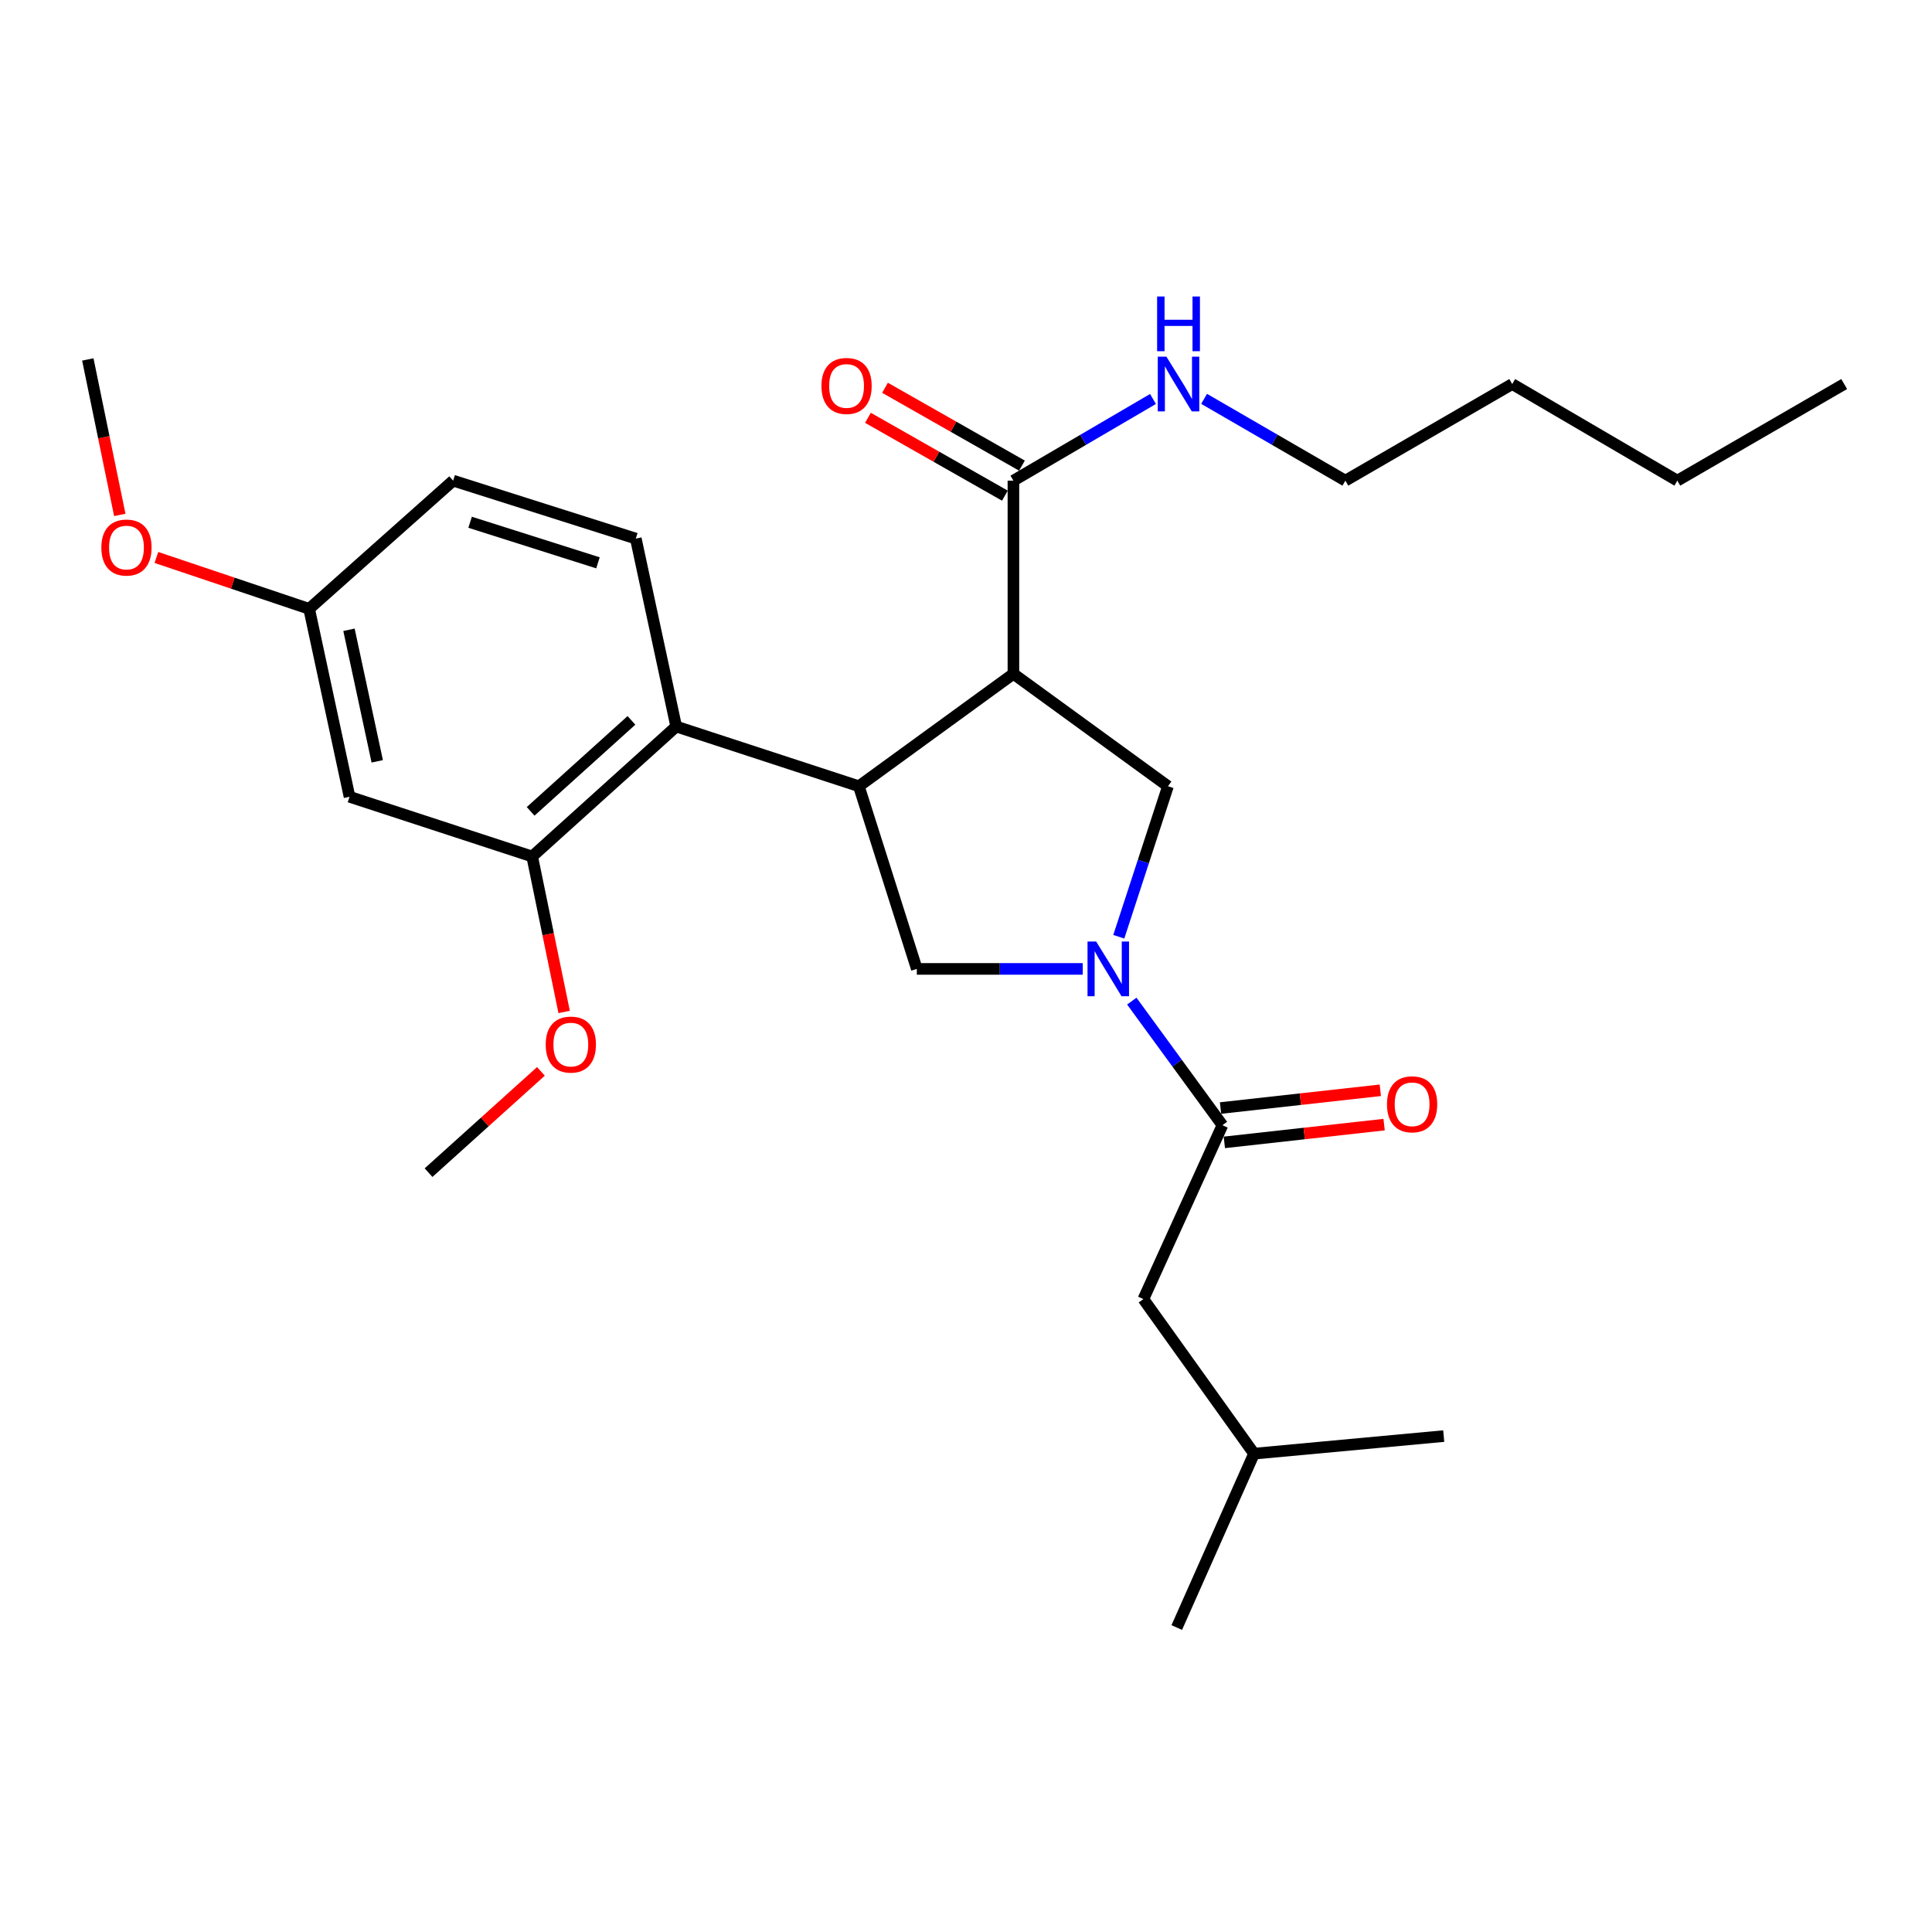 <?xml version='1.0' encoding='iso-8859-1'?>
<svg version='1.1' baseProfile='full'
              xmlns='http://www.w3.org/2000/svg'
                      xmlns:rdkit='http://www.rdkit.org/xml'
                      xmlns:xlink='http://www.w3.org/1999/xlink'
                  xml:space='preserve'
width='1000px' height='1000px' viewBox='0 0 1000 1000'>
<!-- END OF HEADER -->
<rect style='opacity:1.0;fill:#FFFFFF;stroke:none' width='1000' height='1000' x='0' y='0'> </rect>
<path class='bond-0' d='M 591.817,672.406 L 649.088,752.413' style='fill:none;fill-rule:evenodd;stroke:#000000;stroke-width:6px;stroke-linecap:butt;stroke-linejoin:miter;stroke-opacity:1' />
<path class='bond-1' d='M 591.817,672.406 L 632.729,582.407' style='fill:none;fill-rule:evenodd;stroke:#000000;stroke-width:6px;stroke-linecap:butt;stroke-linejoin:miter;stroke-opacity:1' />
<path class='bond-2' d='M 560.423,501.506 L 517.483,501.506' style='fill:none;fill-rule:evenodd;stroke:#0000FF;stroke-width:6px;stroke-linecap:butt;stroke-linejoin:miter;stroke-opacity:1' />
<path class='bond-2' d='M 517.483,501.506 L 474.543,501.506' style='fill:none;fill-rule:evenodd;stroke:#000000;stroke-width:6px;stroke-linecap:butt;stroke-linejoin:miter;stroke-opacity:1' />
<path class='bond-3' d='M 585.812,518.17 L 609.271,550.289' style='fill:none;fill-rule:evenodd;stroke:#0000FF;stroke-width:6px;stroke-linecap:butt;stroke-linejoin:miter;stroke-opacity:1' />
<path class='bond-3' d='M 609.271,550.289 L 632.729,582.407' style='fill:none;fill-rule:evenodd;stroke:#000000;stroke-width:6px;stroke-linecap:butt;stroke-linejoin:miter;stroke-opacity:1' />
<path class='bond-4' d='M 579.081,484.859 L 591.811,445.908' style='fill:none;fill-rule:evenodd;stroke:#0000FF;stroke-width:6px;stroke-linecap:butt;stroke-linejoin:miter;stroke-opacity:1' />
<path class='bond-4' d='M 591.811,445.908 L 604.541,406.958' style='fill:none;fill-rule:evenodd;stroke:#000000;stroke-width:6px;stroke-linecap:butt;stroke-linejoin:miter;stroke-opacity:1' />
<path class='bond-5' d='M 633.716,591.292 L 675.068,586.698' style='fill:none;fill-rule:evenodd;stroke:#000000;stroke-width:6px;stroke-linecap:butt;stroke-linejoin:miter;stroke-opacity:1' />
<path class='bond-5' d='M 675.068,586.698 L 716.421,582.104' style='fill:none;fill-rule:evenodd;stroke:#FF0000;stroke-width:6px;stroke-linecap:butt;stroke-linejoin:miter;stroke-opacity:1' />
<path class='bond-5' d='M 631.742,573.522 L 673.094,568.928' style='fill:none;fill-rule:evenodd;stroke:#000000;stroke-width:6px;stroke-linecap:butt;stroke-linejoin:miter;stroke-opacity:1' />
<path class='bond-5' d='M 673.094,568.928 L 714.447,564.335' style='fill:none;fill-rule:evenodd;stroke:#FF0000;stroke-width:6px;stroke-linecap:butt;stroke-linejoin:miter;stroke-opacity:1' />
<path class='bond-6' d='M 649.088,752.413 L 609.09,842.413' style='fill:none;fill-rule:evenodd;stroke:#000000;stroke-width:6px;stroke-linecap:butt;stroke-linejoin:miter;stroke-opacity:1' />
<path class='bond-7' d='M 649.088,752.413 L 747.272,743.315' style='fill:none;fill-rule:evenodd;stroke:#000000;stroke-width:6px;stroke-linecap:butt;stroke-linejoin:miter;stroke-opacity:1' />
<path class='bond-8' d='M 474.543,501.506 L 444.546,406.958' style='fill:none;fill-rule:evenodd;stroke:#000000;stroke-width:6px;stroke-linecap:butt;stroke-linejoin:miter;stroke-opacity:1' />
<path class='bond-9' d='M 604.541,406.958 L 524.543,348.772' style='fill:none;fill-rule:evenodd;stroke:#000000;stroke-width:6px;stroke-linecap:butt;stroke-linejoin:miter;stroke-opacity:1' />
<path class='bond-10' d='M 524.543,348.772 L 524.543,248.781' style='fill:none;fill-rule:evenodd;stroke:#000000;stroke-width:6px;stroke-linecap:butt;stroke-linejoin:miter;stroke-opacity:1' />
<path class='bond-11' d='M 524.543,348.772 L 444.546,406.958' style='fill:none;fill-rule:evenodd;stroke:#000000;stroke-width:6px;stroke-linecap:butt;stroke-linejoin:miter;stroke-opacity:1' />
<path class='bond-12' d='M 444.546,406.958 L 349.998,376.047' style='fill:none;fill-rule:evenodd;stroke:#000000;stroke-width:6px;stroke-linecap:butt;stroke-linejoin:miter;stroke-opacity:1' />
<path class='bond-13' d='M 954.545,198.78 L 868.182,248.781' style='fill:none;fill-rule:evenodd;stroke:#000000;stroke-width:6px;stroke-linecap:butt;stroke-linejoin:miter;stroke-opacity:1' />
<path class='bond-14' d='M 524.543,248.781 L 560.666,227.647' style='fill:none;fill-rule:evenodd;stroke:#000000;stroke-width:6px;stroke-linecap:butt;stroke-linejoin:miter;stroke-opacity:1' />
<path class='bond-14' d='M 560.666,227.647 L 596.788,206.512' style='fill:none;fill-rule:evenodd;stroke:#0000FF;stroke-width:6px;stroke-linecap:butt;stroke-linejoin:miter;stroke-opacity:1' />
<path class='bond-15' d='M 528.961,241.01 L 493.521,220.862' style='fill:none;fill-rule:evenodd;stroke:#000000;stroke-width:6px;stroke-linecap:butt;stroke-linejoin:miter;stroke-opacity:1' />
<path class='bond-15' d='M 493.521,220.862 L 458.081,200.715' style='fill:none;fill-rule:evenodd;stroke:#FF0000;stroke-width:6px;stroke-linecap:butt;stroke-linejoin:miter;stroke-opacity:1' />
<path class='bond-15' d='M 520.126,256.552 L 484.685,236.405' style='fill:none;fill-rule:evenodd;stroke:#000000;stroke-width:6px;stroke-linecap:butt;stroke-linejoin:miter;stroke-opacity:1' />
<path class='bond-15' d='M 484.685,236.405 L 449.245,216.258' style='fill:none;fill-rule:evenodd;stroke:#FF0000;stroke-width:6px;stroke-linecap:butt;stroke-linejoin:miter;stroke-opacity:1' />
<path class='bond-16' d='M 623.238,206.443 L 659.798,227.612' style='fill:none;fill-rule:evenodd;stroke:#0000FF;stroke-width:6px;stroke-linecap:butt;stroke-linejoin:miter;stroke-opacity:1' />
<path class='bond-16' d='M 659.798,227.612 L 696.358,248.781' style='fill:none;fill-rule:evenodd;stroke:#000000;stroke-width:6px;stroke-linecap:butt;stroke-linejoin:miter;stroke-opacity:1' />
<path class='bond-17' d='M 868.182,248.781 L 782.721,198.78' style='fill:none;fill-rule:evenodd;stroke:#000000;stroke-width:6px;stroke-linecap:butt;stroke-linejoin:miter;stroke-opacity:1' />
<path class='bond-18' d='M 180.915,412.411 L 160.017,315.141' style='fill:none;fill-rule:evenodd;stroke:#000000;stroke-width:6px;stroke-linecap:butt;stroke-linejoin:miter;stroke-opacity:1' />
<path class='bond-18' d='M 195.26,394.065 L 180.632,325.976' style='fill:none;fill-rule:evenodd;stroke:#000000;stroke-width:6px;stroke-linecap:butt;stroke-linejoin:miter;stroke-opacity:1' />
<path class='bond-19' d='M 180.915,412.411 L 275.454,443.321' style='fill:none;fill-rule:evenodd;stroke:#000000;stroke-width:6px;stroke-linecap:butt;stroke-linejoin:miter;stroke-opacity:1' />
<path class='bond-20' d='M 275.454,443.321 L 349.998,376.047' style='fill:none;fill-rule:evenodd;stroke:#000000;stroke-width:6px;stroke-linecap:butt;stroke-linejoin:miter;stroke-opacity:1' />
<path class='bond-20' d='M 274.657,419.957 L 326.838,372.865' style='fill:none;fill-rule:evenodd;stroke:#000000;stroke-width:6px;stroke-linecap:butt;stroke-linejoin:miter;stroke-opacity:1' />
<path class='bond-21' d='M 275.454,443.321 L 283.728,483.554' style='fill:none;fill-rule:evenodd;stroke:#000000;stroke-width:6px;stroke-linecap:butt;stroke-linejoin:miter;stroke-opacity:1' />
<path class='bond-21' d='M 283.728,483.554 L 292.002,523.788' style='fill:none;fill-rule:evenodd;stroke:#FF0000;stroke-width:6px;stroke-linecap:butt;stroke-linejoin:miter;stroke-opacity:1' />
<path class='bond-22' d='M 349.998,376.047 L 329.09,278.777' style='fill:none;fill-rule:evenodd;stroke:#000000;stroke-width:6px;stroke-linecap:butt;stroke-linejoin:miter;stroke-opacity:1' />
<path class='bond-23' d='M 329.09,278.777 L 234.551,248.781' style='fill:none;fill-rule:evenodd;stroke:#000000;stroke-width:6px;stroke-linecap:butt;stroke-linejoin:miter;stroke-opacity:1' />
<path class='bond-23' d='M 309.502,291.319 L 243.325,270.322' style='fill:none;fill-rule:evenodd;stroke:#000000;stroke-width:6px;stroke-linecap:butt;stroke-linejoin:miter;stroke-opacity:1' />
<path class='bond-24' d='M 160.017,315.141 L 234.551,248.781' style='fill:none;fill-rule:evenodd;stroke:#000000;stroke-width:6px;stroke-linecap:butt;stroke-linejoin:miter;stroke-opacity:1' />
<path class='bond-25' d='M 160.017,315.141 L 120.485,301.84' style='fill:none;fill-rule:evenodd;stroke:#000000;stroke-width:6px;stroke-linecap:butt;stroke-linejoin:miter;stroke-opacity:1' />
<path class='bond-25' d='M 120.485,301.84 L 80.953,288.539' style='fill:none;fill-rule:evenodd;stroke:#FF0000;stroke-width:6px;stroke-linecap:butt;stroke-linejoin:miter;stroke-opacity:1' />
<path class='bond-26' d='M 279.98,554.541 L 250.899,580.751' style='fill:none;fill-rule:evenodd;stroke:#FF0000;stroke-width:6px;stroke-linecap:butt;stroke-linejoin:miter;stroke-opacity:1' />
<path class='bond-26' d='M 250.899,580.751 L 221.818,606.96' style='fill:none;fill-rule:evenodd;stroke:#000000;stroke-width:6px;stroke-linecap:butt;stroke-linejoin:miter;stroke-opacity:1' />
<path class='bond-27' d='M 62.004,266.524 L 53.729,226.285' style='fill:none;fill-rule:evenodd;stroke:#FF0000;stroke-width:6px;stroke-linecap:butt;stroke-linejoin:miter;stroke-opacity:1' />
<path class='bond-27' d='M 53.729,226.285 L 45.455,186.047' style='fill:none;fill-rule:evenodd;stroke:#000000;stroke-width:6px;stroke-linecap:butt;stroke-linejoin:miter;stroke-opacity:1' />
<path class='bond-28' d='M 782.721,198.78 L 696.358,248.781' style='fill:none;fill-rule:evenodd;stroke:#000000;stroke-width:6px;stroke-linecap:butt;stroke-linejoin:miter;stroke-opacity:1' />
<path  class='atom-1' d='M 567.38 487.346
L 576.66 502.346
Q 577.58 503.826, 579.06 506.506
Q 580.54 509.186, 580.62 509.346
L 580.62 487.346
L 584.38 487.346
L 584.38 515.666
L 580.5 515.666
L 570.54 499.266
Q 569.38 497.346, 568.14 495.146
Q 566.94 492.946, 566.58 492.266
L 566.58 515.666
L 562.9 515.666
L 562.9 487.346
L 567.38 487.346
' fill='#0000FF'/>
<path  class='atom-3' d='M 717.903 571.581
Q 717.903 564.781, 721.263 560.981
Q 724.623 557.181, 730.903 557.181
Q 737.183 557.181, 740.543 560.981
Q 743.903 564.781, 743.903 571.581
Q 743.903 578.461, 740.503 582.381
Q 737.103 586.261, 730.903 586.261
Q 724.663 586.261, 721.263 582.381
Q 717.903 578.501, 717.903 571.581
M 730.903 583.061
Q 735.223 583.061, 737.543 580.181
Q 739.903 577.261, 739.903 571.581
Q 739.903 566.021, 737.543 563.221
Q 735.223 560.381, 730.903 560.381
Q 726.583 560.381, 724.223 563.181
Q 721.903 565.981, 721.903 571.581
Q 721.903 577.301, 724.223 580.181
Q 726.583 583.061, 730.903 583.061
' fill='#FF0000'/>
<path  class='atom-12' d='M 603.744 184.62
L 613.024 199.62
Q 613.944 201.1, 615.424 203.78
Q 616.904 206.46, 616.984 206.62
L 616.984 184.62
L 620.744 184.62
L 620.744 212.94
L 616.864 212.94
L 606.904 196.54
Q 605.744 194.62, 604.504 192.42
Q 603.304 190.22, 602.944 189.54
L 602.944 212.94
L 599.264 212.94
L 599.264 184.62
L 603.744 184.62
' fill='#0000FF'/>
<path  class='atom-12' d='M 598.924 153.468
L 602.764 153.468
L 602.764 165.508
L 617.244 165.508
L 617.244 153.468
L 621.084 153.468
L 621.084 181.788
L 617.244 181.788
L 617.244 168.708
L 602.764 168.708
L 602.764 181.788
L 598.924 181.788
L 598.924 153.468
' fill='#0000FF'/>
<path  class='atom-13' d='M 425.18 199.764
Q 425.18 192.964, 428.54 189.164
Q 431.9 185.364, 438.18 185.364
Q 444.46 185.364, 447.82 189.164
Q 451.18 192.964, 451.18 199.764
Q 451.18 206.644, 447.78 210.564
Q 444.38 214.444, 438.18 214.444
Q 431.94 214.444, 428.54 210.564
Q 425.18 206.684, 425.18 199.764
M 438.18 211.244
Q 442.5 211.244, 444.82 208.364
Q 447.18 205.444, 447.18 199.764
Q 447.18 194.204, 444.82 191.404
Q 442.5 188.564, 438.18 188.564
Q 433.86 188.564, 431.5 191.364
Q 429.18 194.164, 429.18 199.764
Q 429.18 205.484, 431.5 208.364
Q 433.86 211.244, 438.18 211.244
' fill='#FF0000'/>
<path  class='atom-21' d='M 282.458 540.671
Q 282.458 533.871, 285.818 530.071
Q 289.178 526.271, 295.458 526.271
Q 301.738 526.271, 305.098 530.071
Q 308.458 533.871, 308.458 540.671
Q 308.458 547.551, 305.058 551.471
Q 301.658 555.351, 295.458 555.351
Q 289.218 555.351, 285.818 551.471
Q 282.458 547.591, 282.458 540.671
M 295.458 552.151
Q 299.778 552.151, 302.098 549.271
Q 304.458 546.351, 304.458 540.671
Q 304.458 535.111, 302.098 532.311
Q 299.778 529.471, 295.458 529.471
Q 291.138 529.471, 288.778 532.271
Q 286.458 535.071, 286.458 540.671
Q 286.458 546.391, 288.778 549.271
Q 291.138 552.151, 295.458 552.151
' fill='#FF0000'/>
<path  class='atom-22' d='M 52.459 283.406
Q 52.459 276.606, 55.819 272.806
Q 59.179 269.006, 65.459 269.006
Q 71.739 269.006, 75.099 272.806
Q 78.459 276.606, 78.459 283.406
Q 78.459 290.286, 75.059 294.206
Q 71.659 298.086, 65.459 298.086
Q 59.219 298.086, 55.819 294.206
Q 52.459 290.326, 52.459 283.406
M 65.459 294.886
Q 69.779 294.886, 72.099 292.006
Q 74.459 289.086, 74.459 283.406
Q 74.459 277.846, 72.099 275.046
Q 69.779 272.206, 65.459 272.206
Q 61.139 272.206, 58.779 275.006
Q 56.459 277.806, 56.459 283.406
Q 56.459 289.126, 58.779 292.006
Q 61.139 294.886, 65.459 294.886
' fill='#FF0000'/>
</svg>
